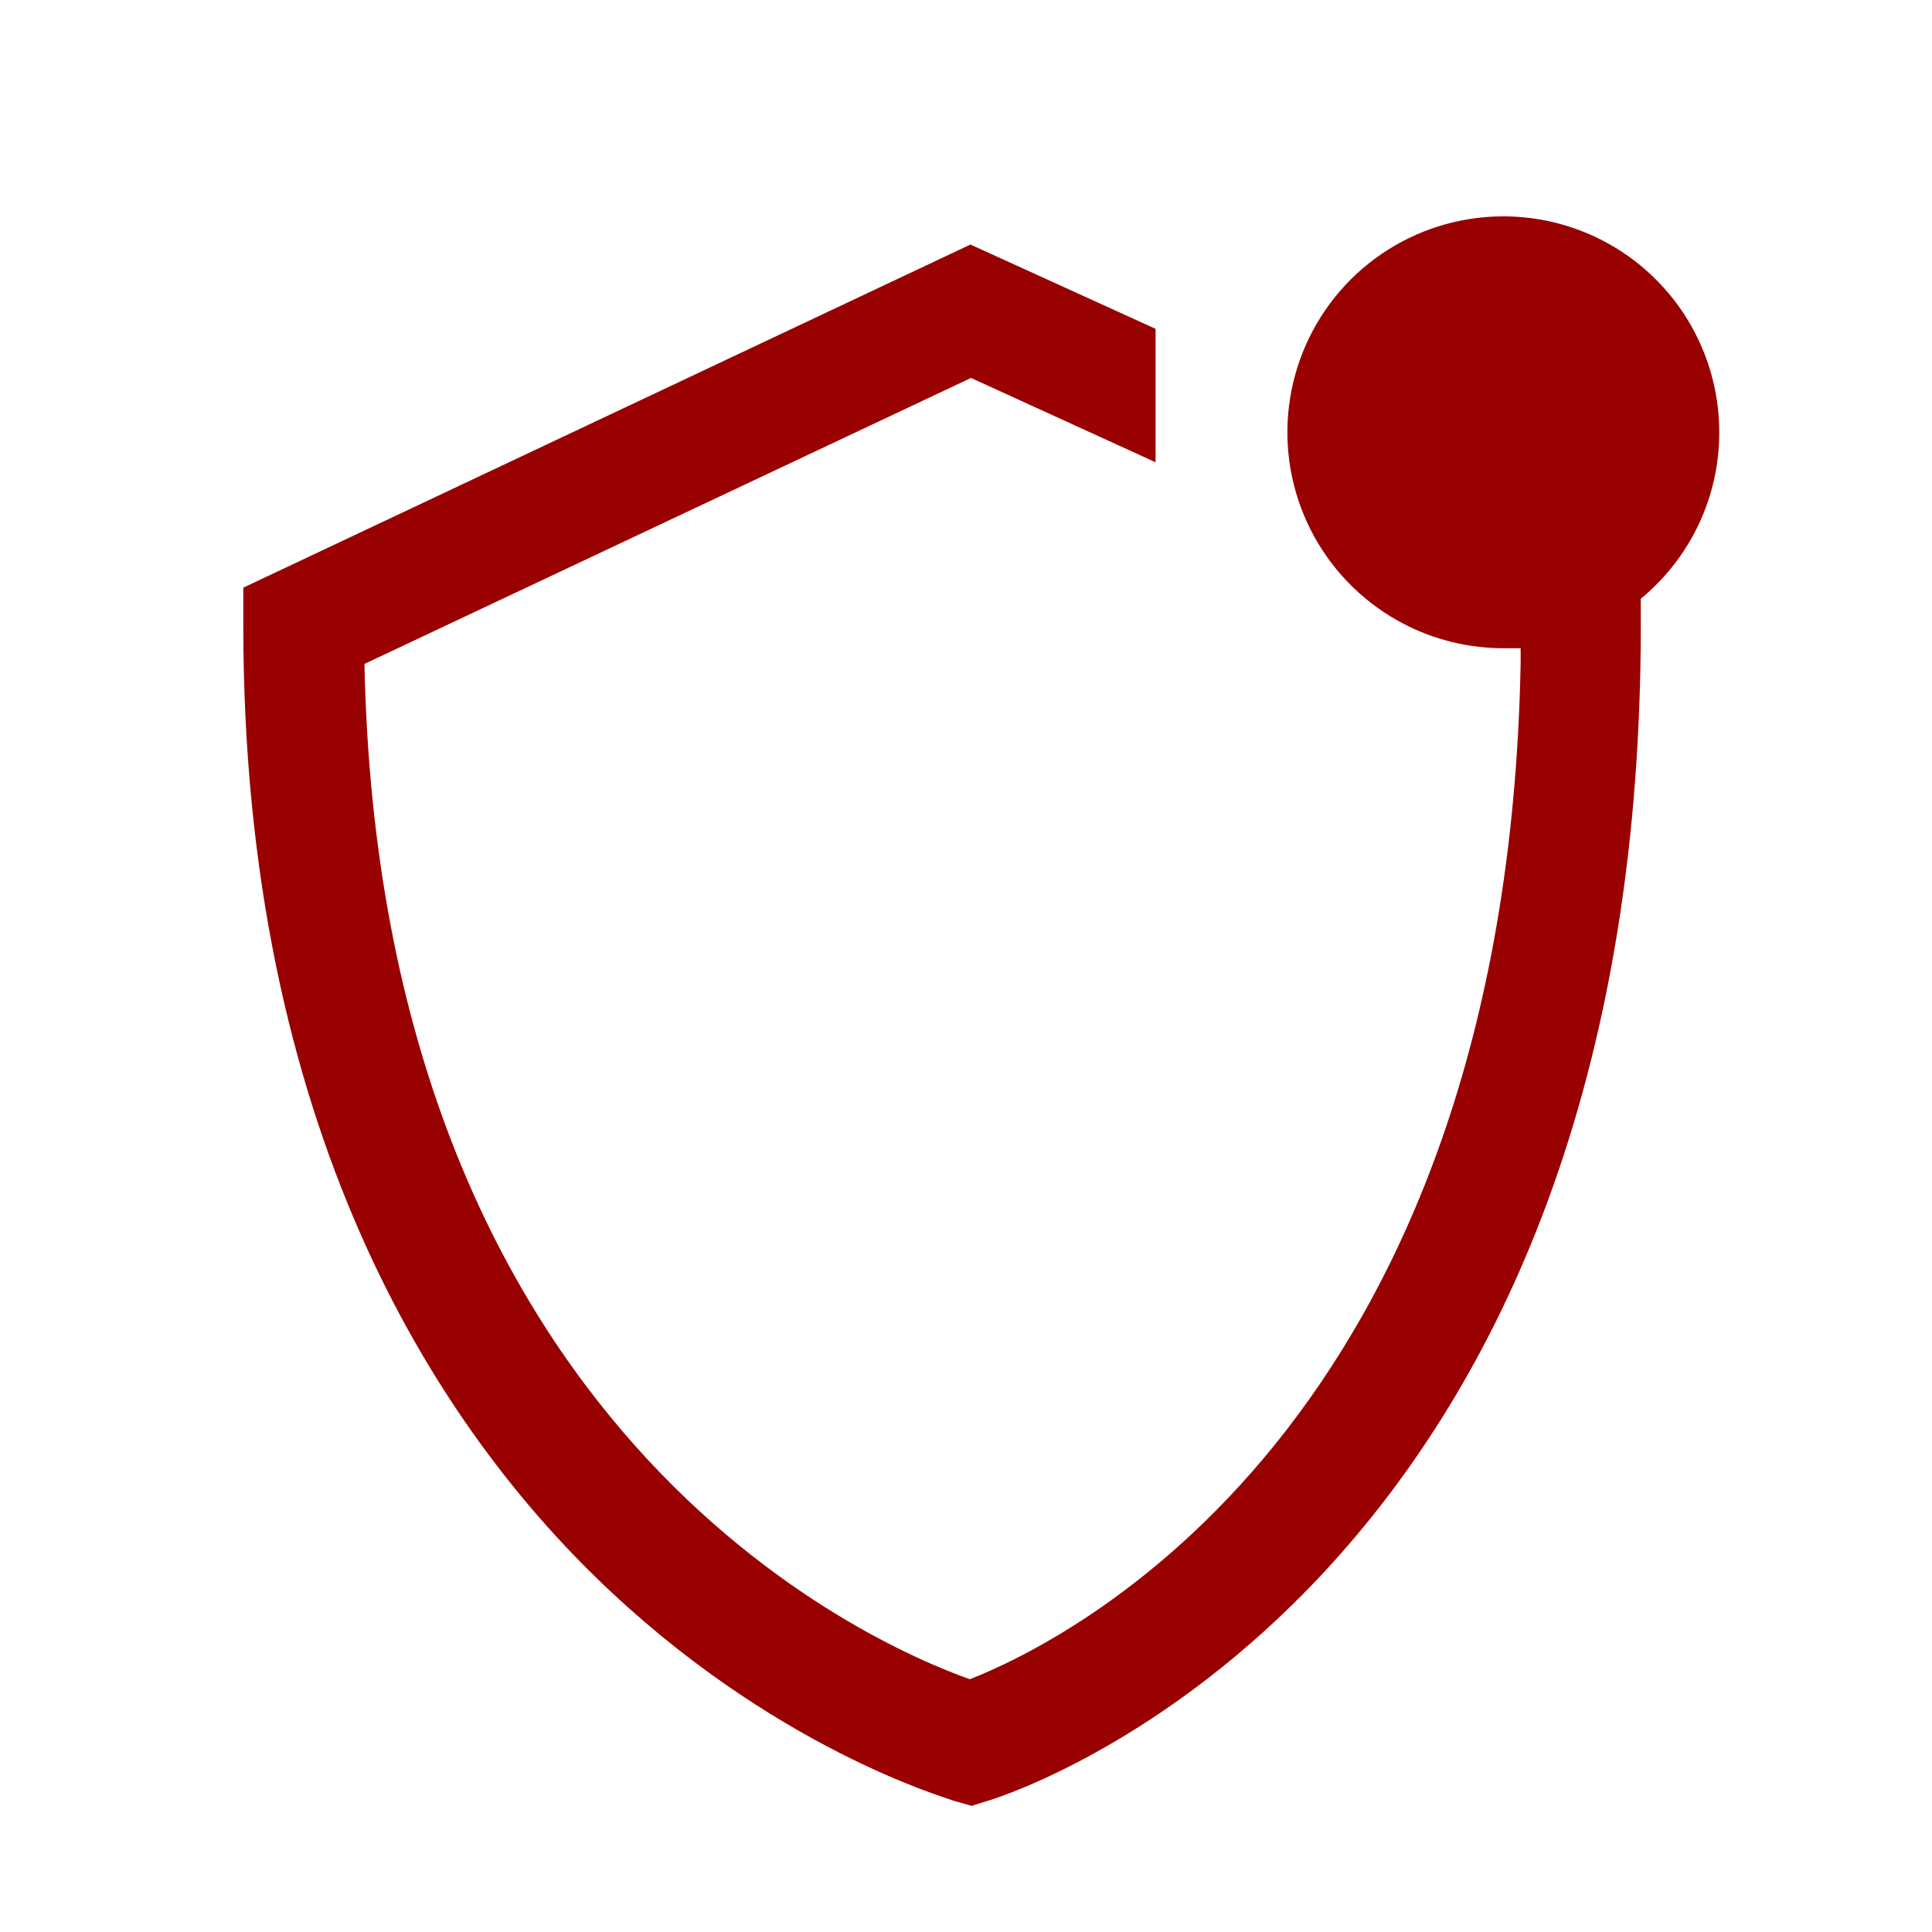 <?xml version="1.0" encoding="UTF-8" standalone="no"?>
<svg xmlns="http://www.w3.org/2000/svg" fill="none" height="120" viewBox="0 0 120 120" width="120">
  
  <g clip-path="url(#clip0_32_1088)">
    
    <g clip-path="url(#clip1_32_1088)">
      
      <g clip-path="url(#clip2_32_1088)">
        
        <path d="M106.787 26.863C106.79 24.209 106.005 21.615 104.533 19.407C103.061 17.2 100.967 15.479 98.516 14.462C96.066 13.445 93.368 13.178 90.766 13.694C88.163 14.21 85.772 15.486 83.895 17.361C82.018 19.237 80.74 21.627 80.221 24.229C79.702 26.831 79.967 29.528 80.982 31.98C81.997 34.431 83.716 36.527 85.922 38.001C88.128 39.476 90.722 40.263 93.375 40.263C93.737 40.263 94.1 40.263 94.45 40.263V41.163C93.562 88.713 66.087 102.013 60.237 104.3C53.987 102.075 23.612 88.912 22.637 41.237L60.312 23.475L71.775 28.712V20.425L60.275 15.188L15.112 36.5V38.875C15.112 70.037 27 88.188 36.962 97.925C47.875 108.588 58.825 111.675 59.287 111.863L60.35 112.163L61.4 111.838C63.05 111.338 101.912 98.713 101.912 38.875V37.188C103.437 35.934 104.665 34.357 105.508 32.572C106.351 30.787 106.788 28.837 106.787 26.863Z" fill="#990000"/>
        
      </g>
      
    </g>
    
  </g>
  
  <defs>
    
    <clipPath id="clip0_32_1088">
      
      <rect fill="white" height="120" width="120"/>
      
    </clipPath>
    
    <clipPath id="clip1_32_1088">
      
      <rect fill="white" height="120" width="120"/>
      
    </clipPath>
    
    <clipPath id="clip2_32_1088">
      
      <rect fill="white" height="120" width="120"/>
      
    </clipPath>
    
  </defs>
  
</svg>
